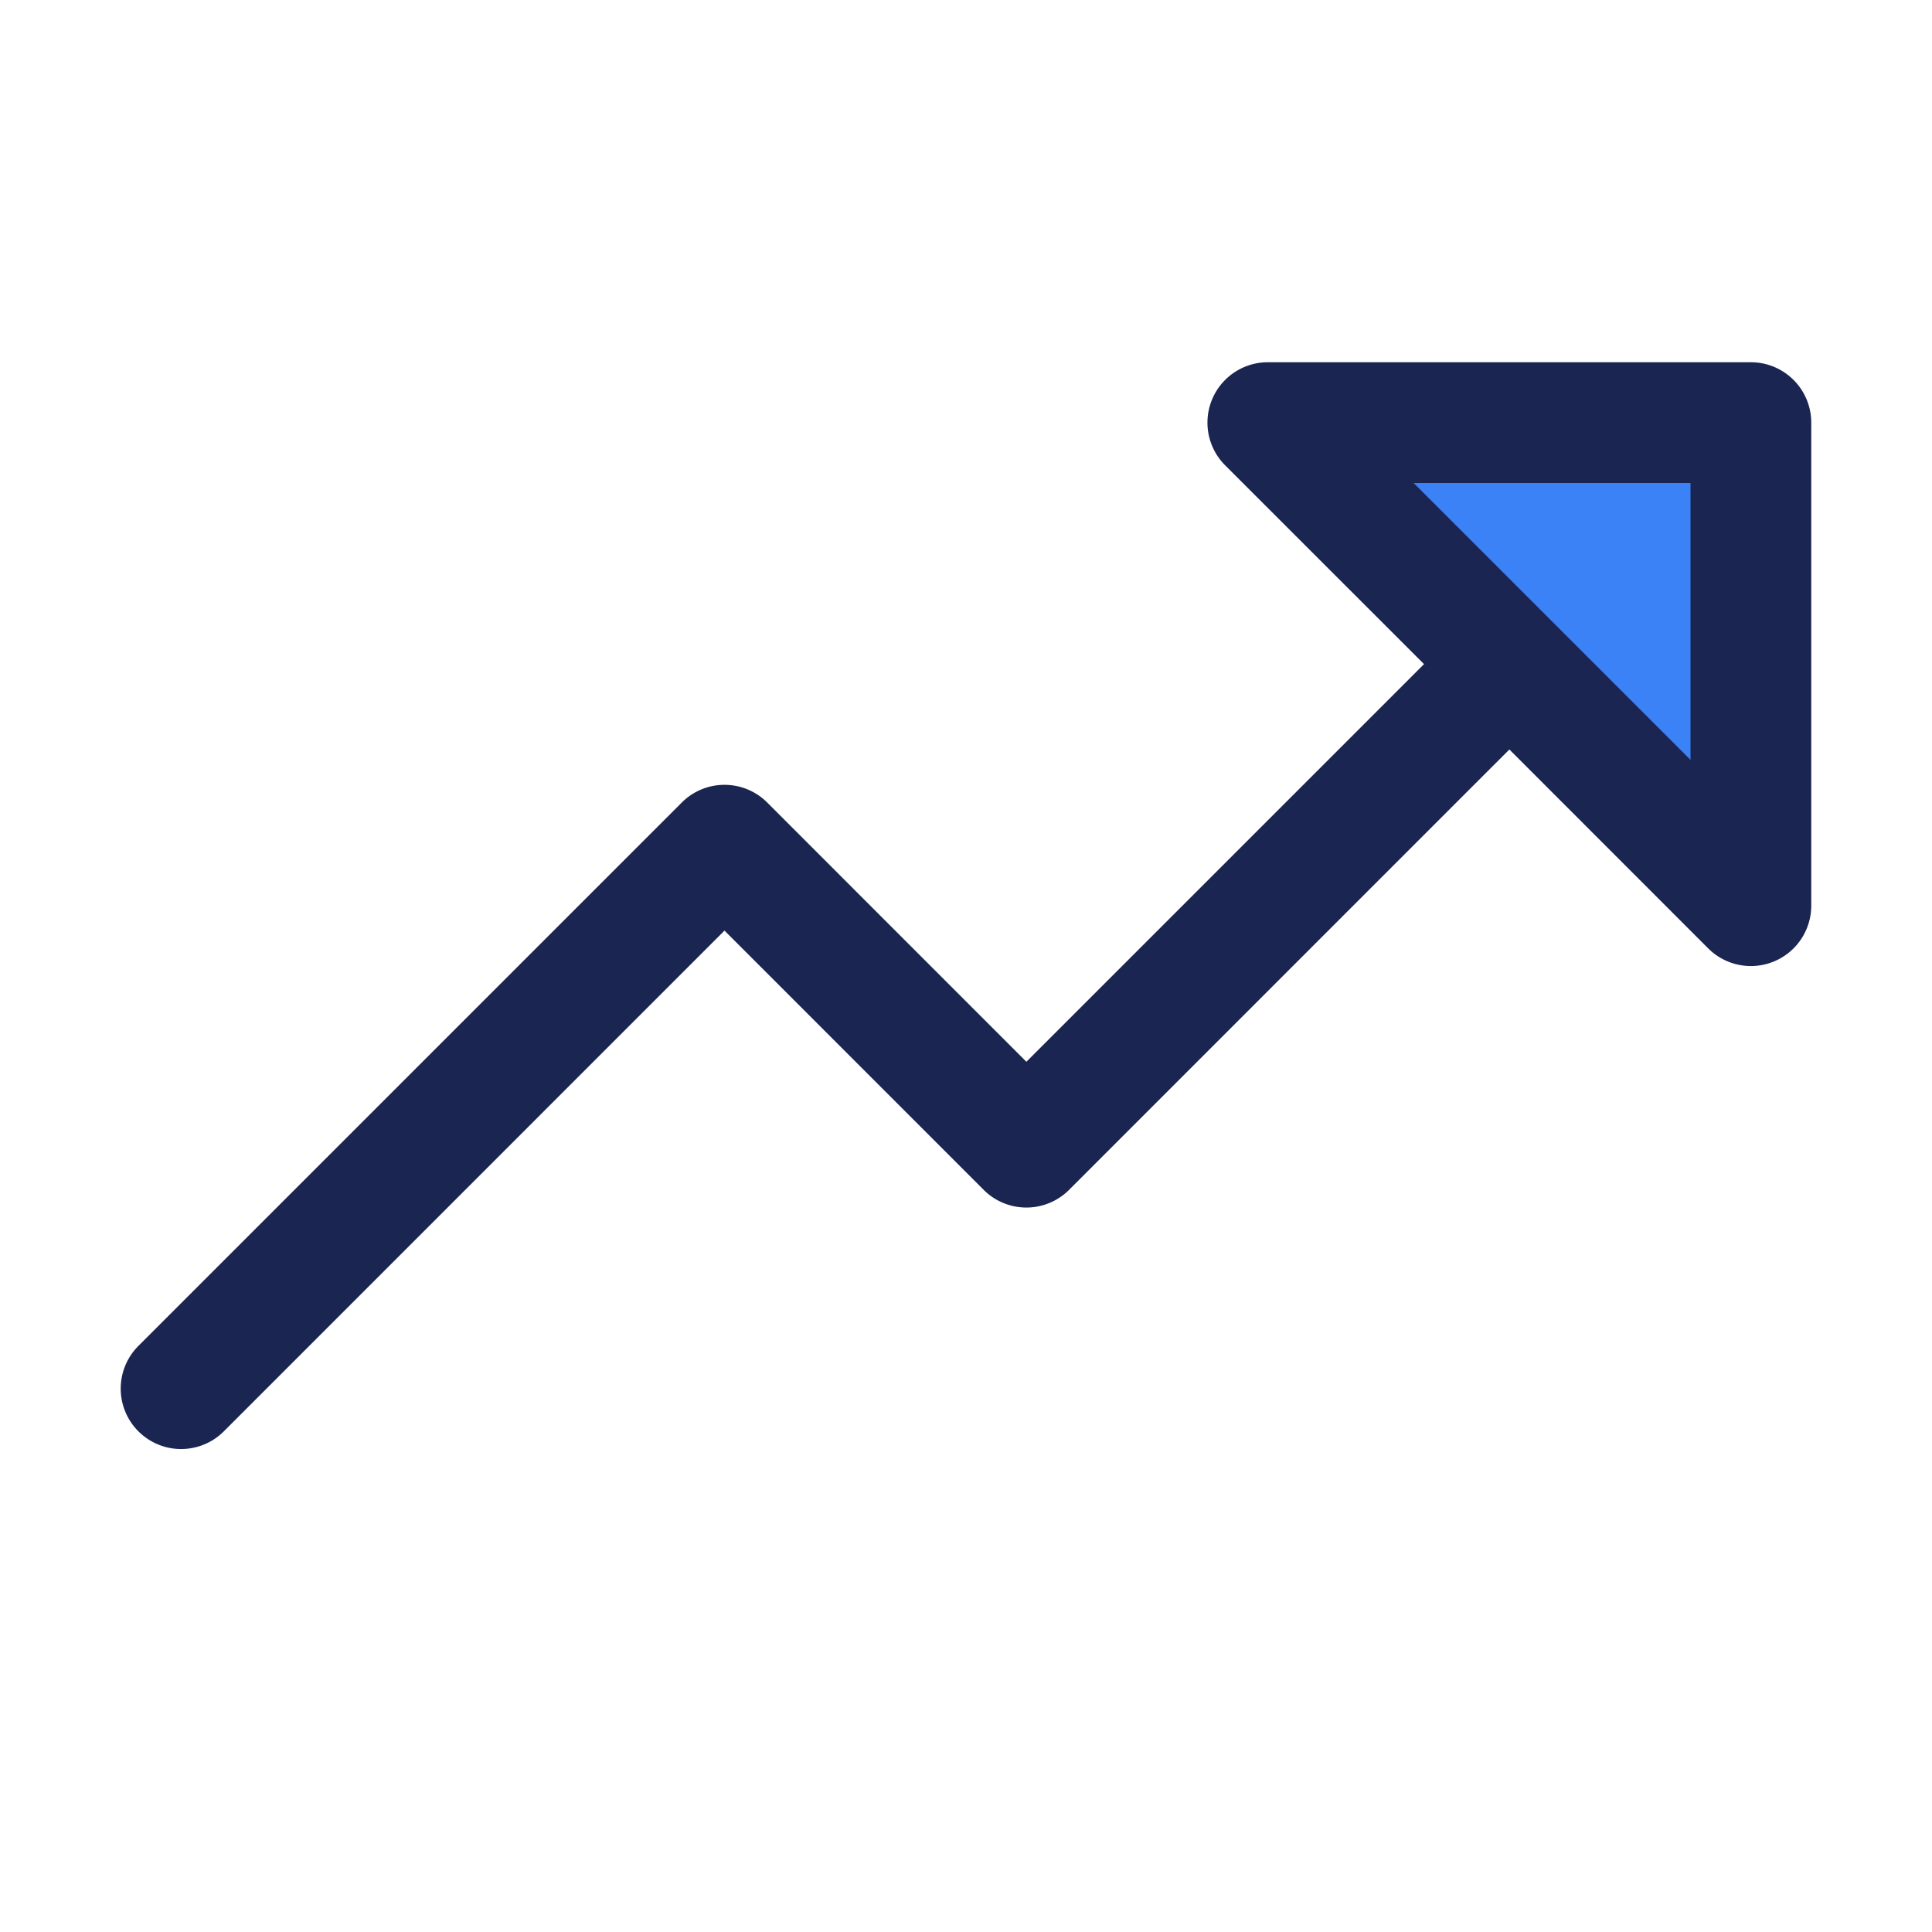 <svg xmlns="http://www.w3.org/2000/svg" width="32" height="32" fill="#1A2551" viewBox="0 0 256 256"><path d="M232,56v64L168,56Z" fill="#3B82F6"></path><path d="M232,48H168a8,8,0,0,0-5.66,13.66L188.69,88,136,140.69l-34.34-34.35a8,8,0,0,0-11.32,0l-72,72a8,8,0,0,0,11.32,11.32L96,123.31l34.34,34.35a8,8,0,0,0,11.32,0L200,99.31l26.34,26.35A8,8,0,0,0,240,120V56A8,8,0,0,0,232,48Zm-8,52.69L187.31,64H224Z"></path></svg>
